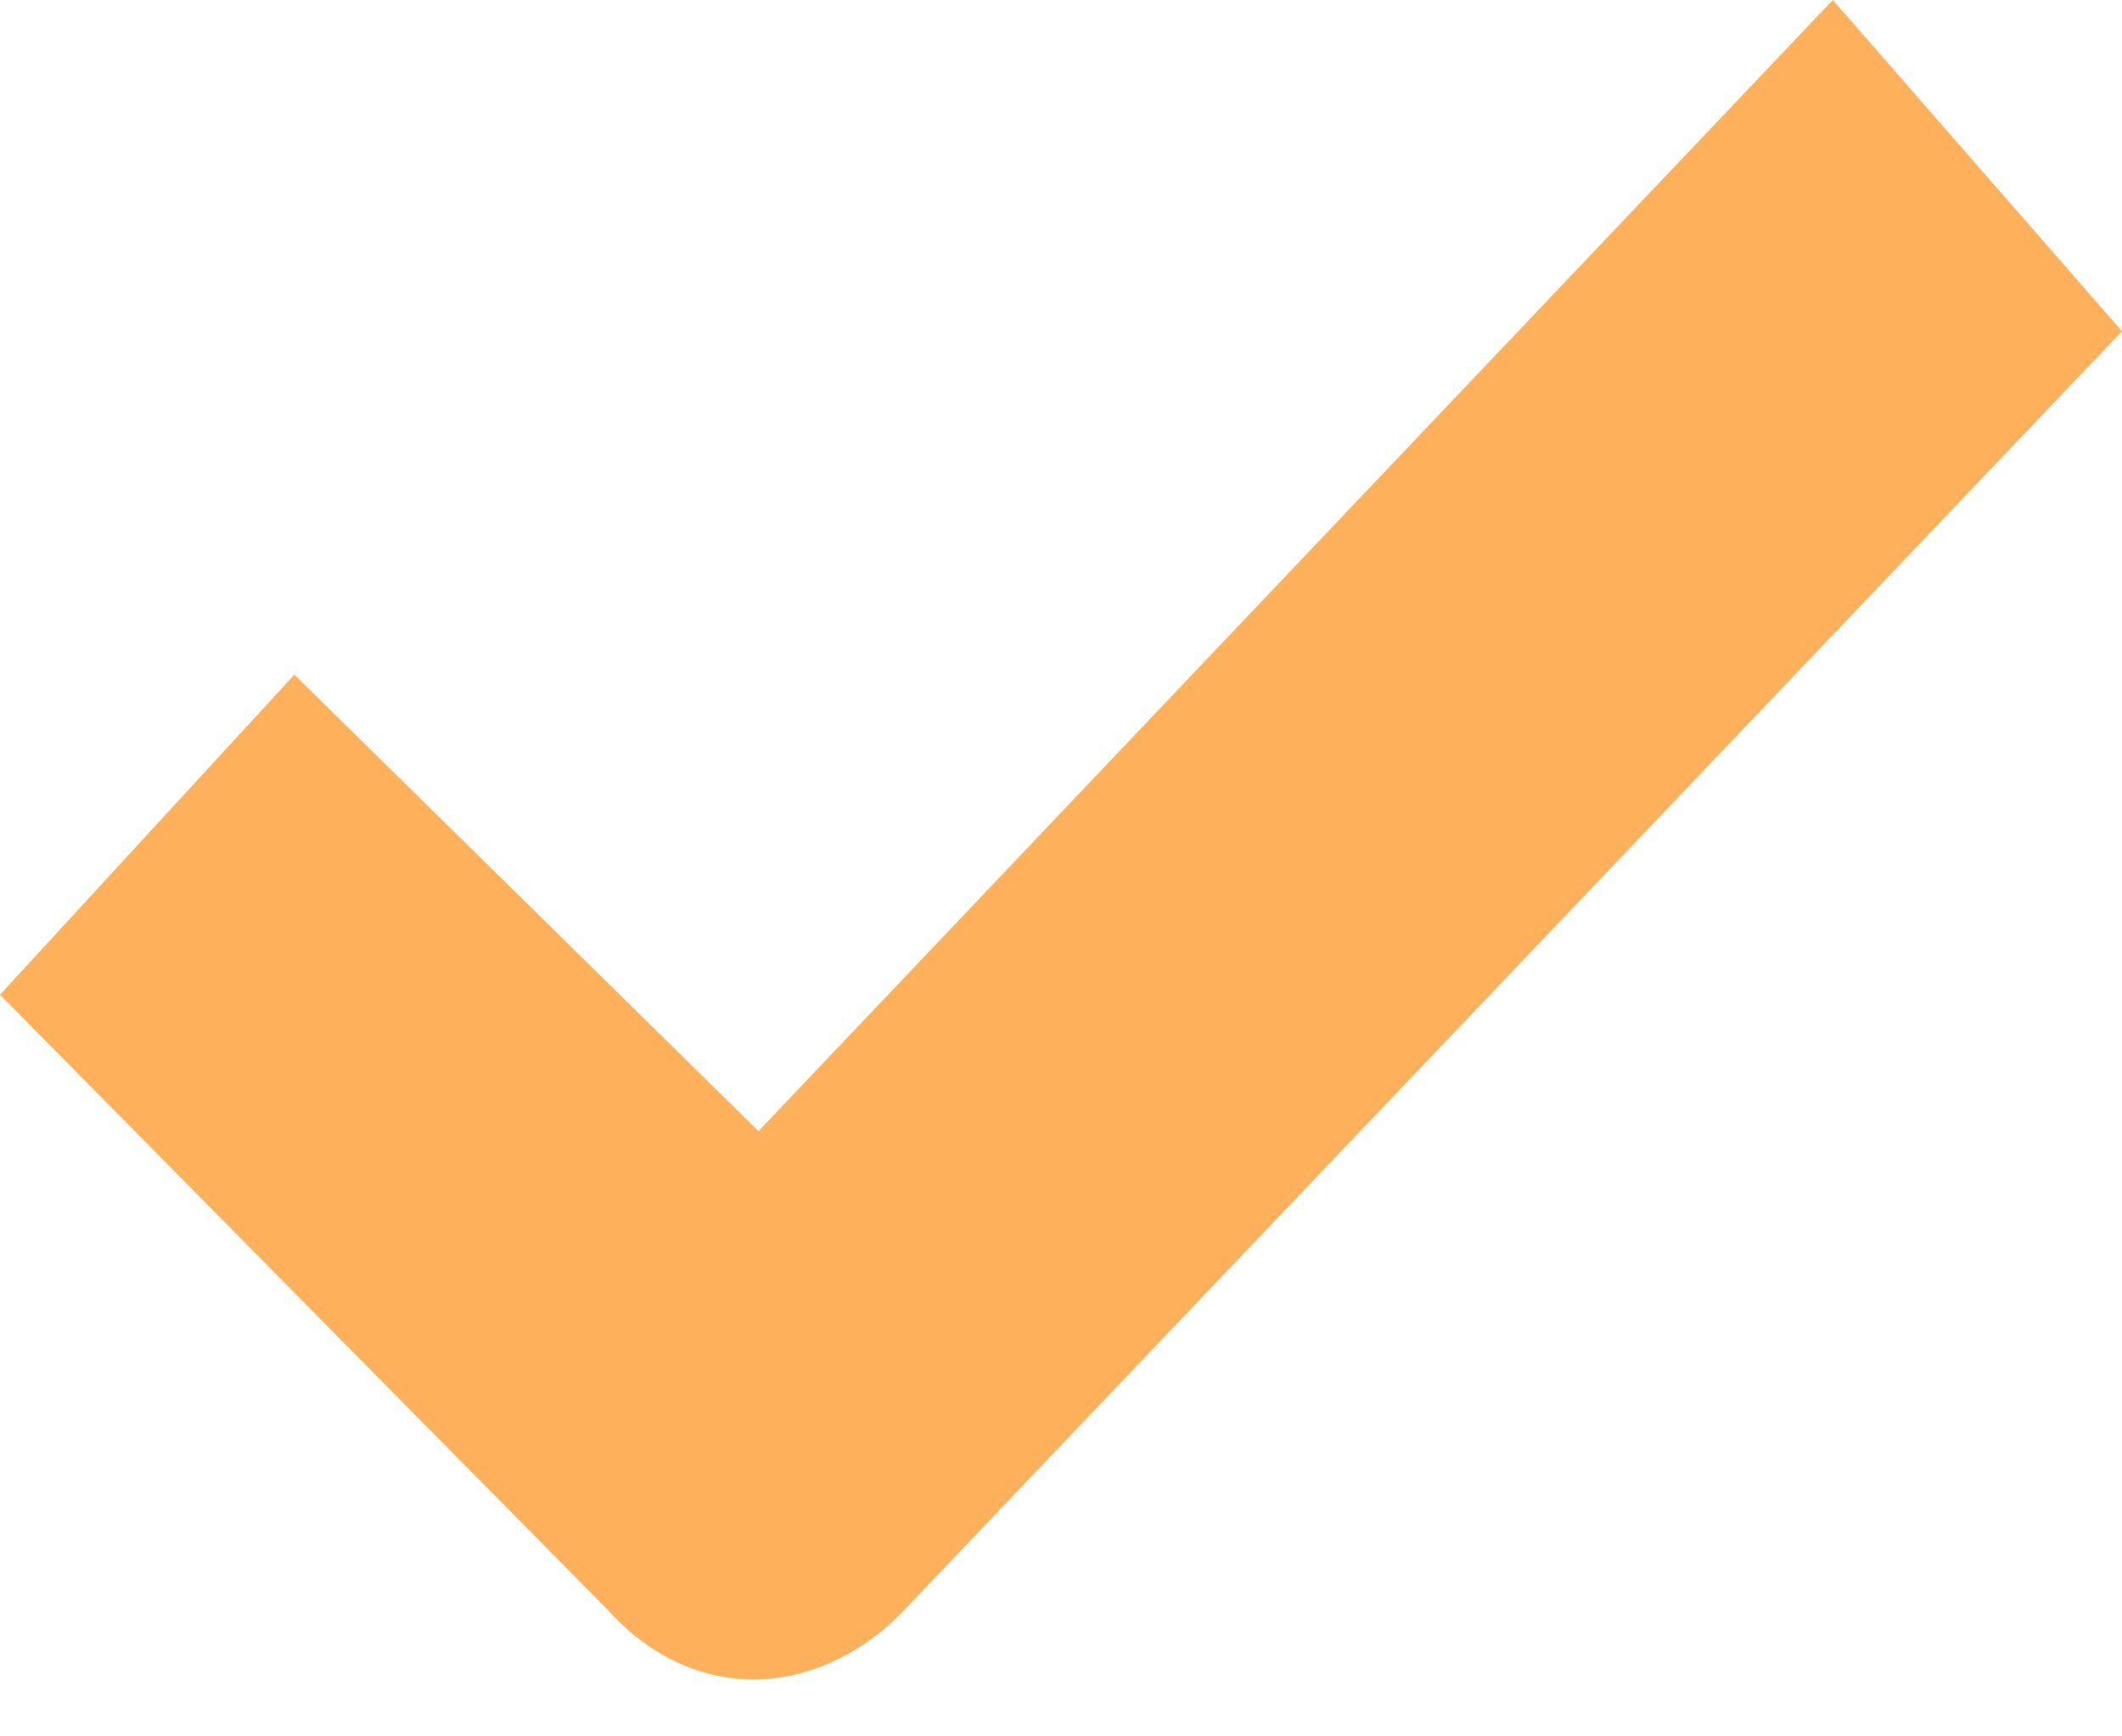<svg width="11" height="9" viewBox="0 0 11 9" fill="none" xmlns="http://www.w3.org/2000/svg">
<path d="M9.501 0L3.932 5.863L1.526 3.497L-5.06058e-05 5.156L3.156 8.35C3.37 8.587 3.638 8.705 3.906 8.705C4.173 8.705 4.441 8.587 4.655 8.379L11 1.717L9.501 0Z" fill="#FFB05A"/>
</svg>
